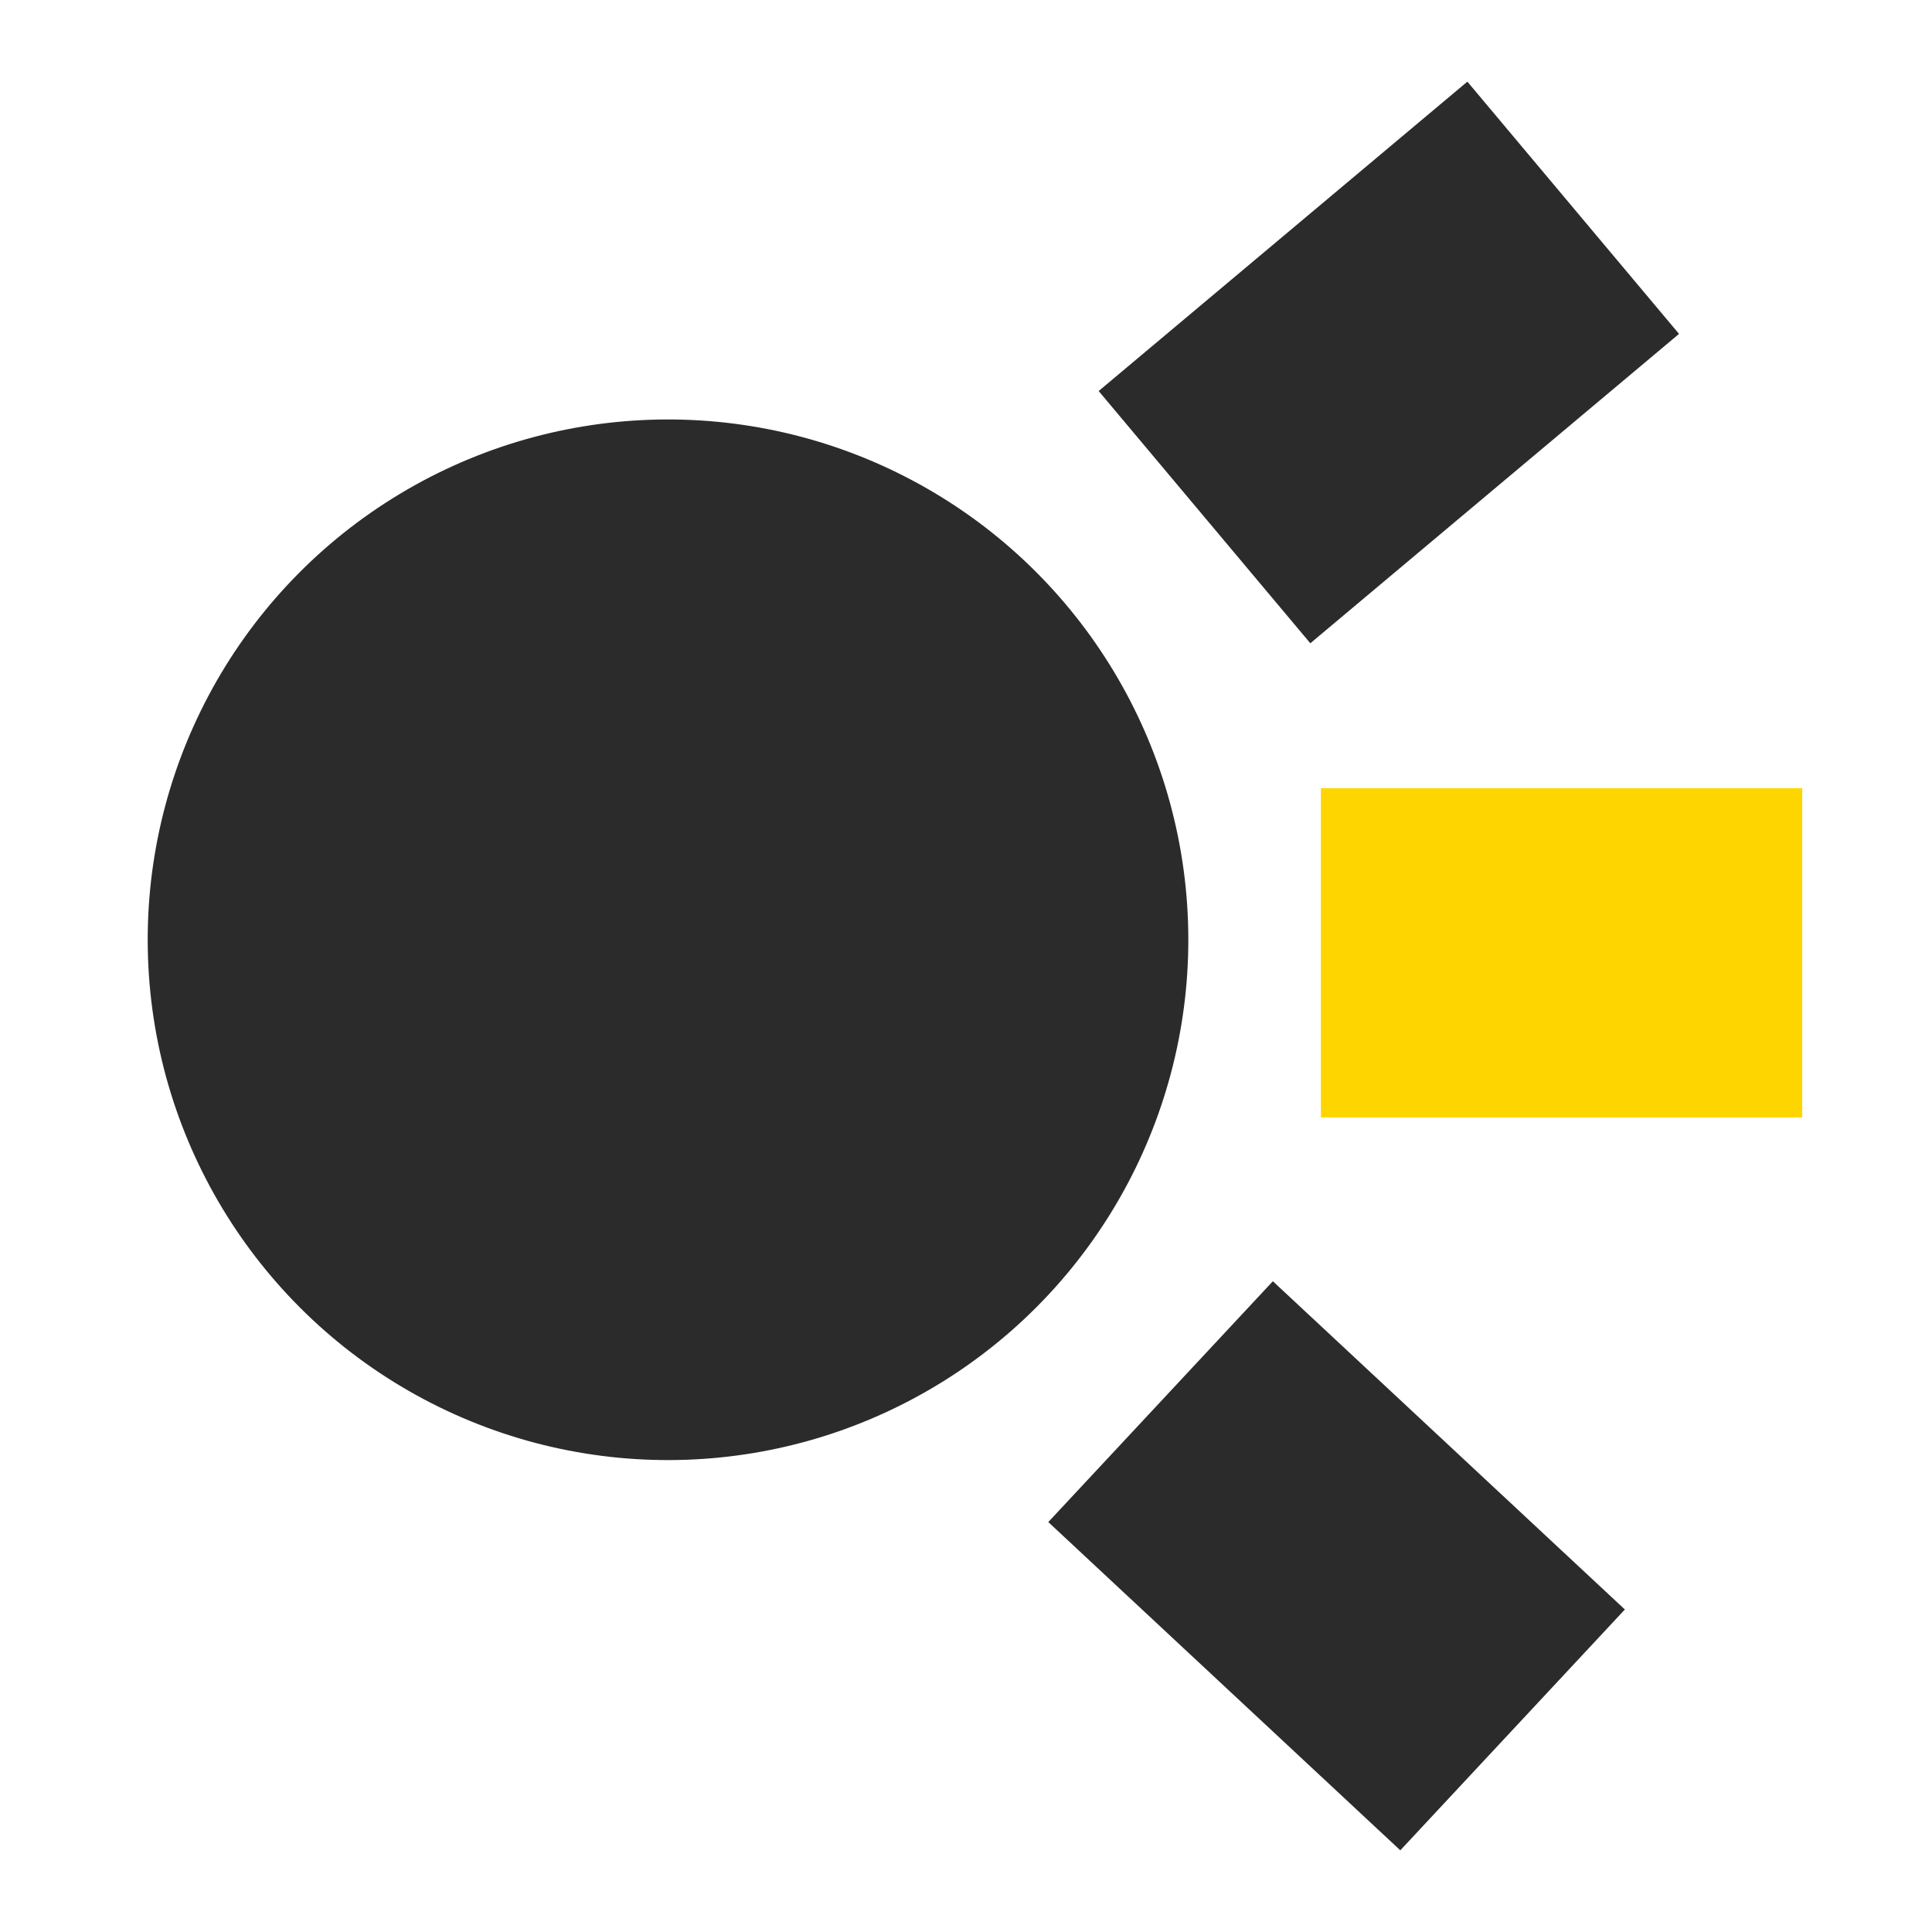 <svg xmlns="http://www.w3.org/2000/svg" xmlns:xlink="http://www.w3.org/1999/xlink" width="48" height="48" viewBox="0 0 48 48"><defs><style>.a{fill:#fff;}.b{clip-path:url(#a);}.c{fill:#2b2b2b;}.d{fill:#ffd500;}</style><clipPath id="a"><rect class="a" width="48" height="48" transform="translate(2608 11100)"/></clipPath></defs><g class="b" transform="translate(-2608 -11100)"><g transform="translate(2611.225 11102.029)"><circle class="c" cx="12.932" cy="12.932" r="12.932" transform="matrix(0.999, -0.035, 0.035, 0.999, 0, 8.853)"/><rect class="c" width="11.958" height="8.181" transform="translate(24.071 7.686) rotate(-40)"/><rect class="d" width="11.958" height="8.181" transform="translate(29.593 17.553)"/><rect class="c" width="11.958" height="8.181" transform="translate(28.399 29.803) rotate(43)"/></g></g></svg>